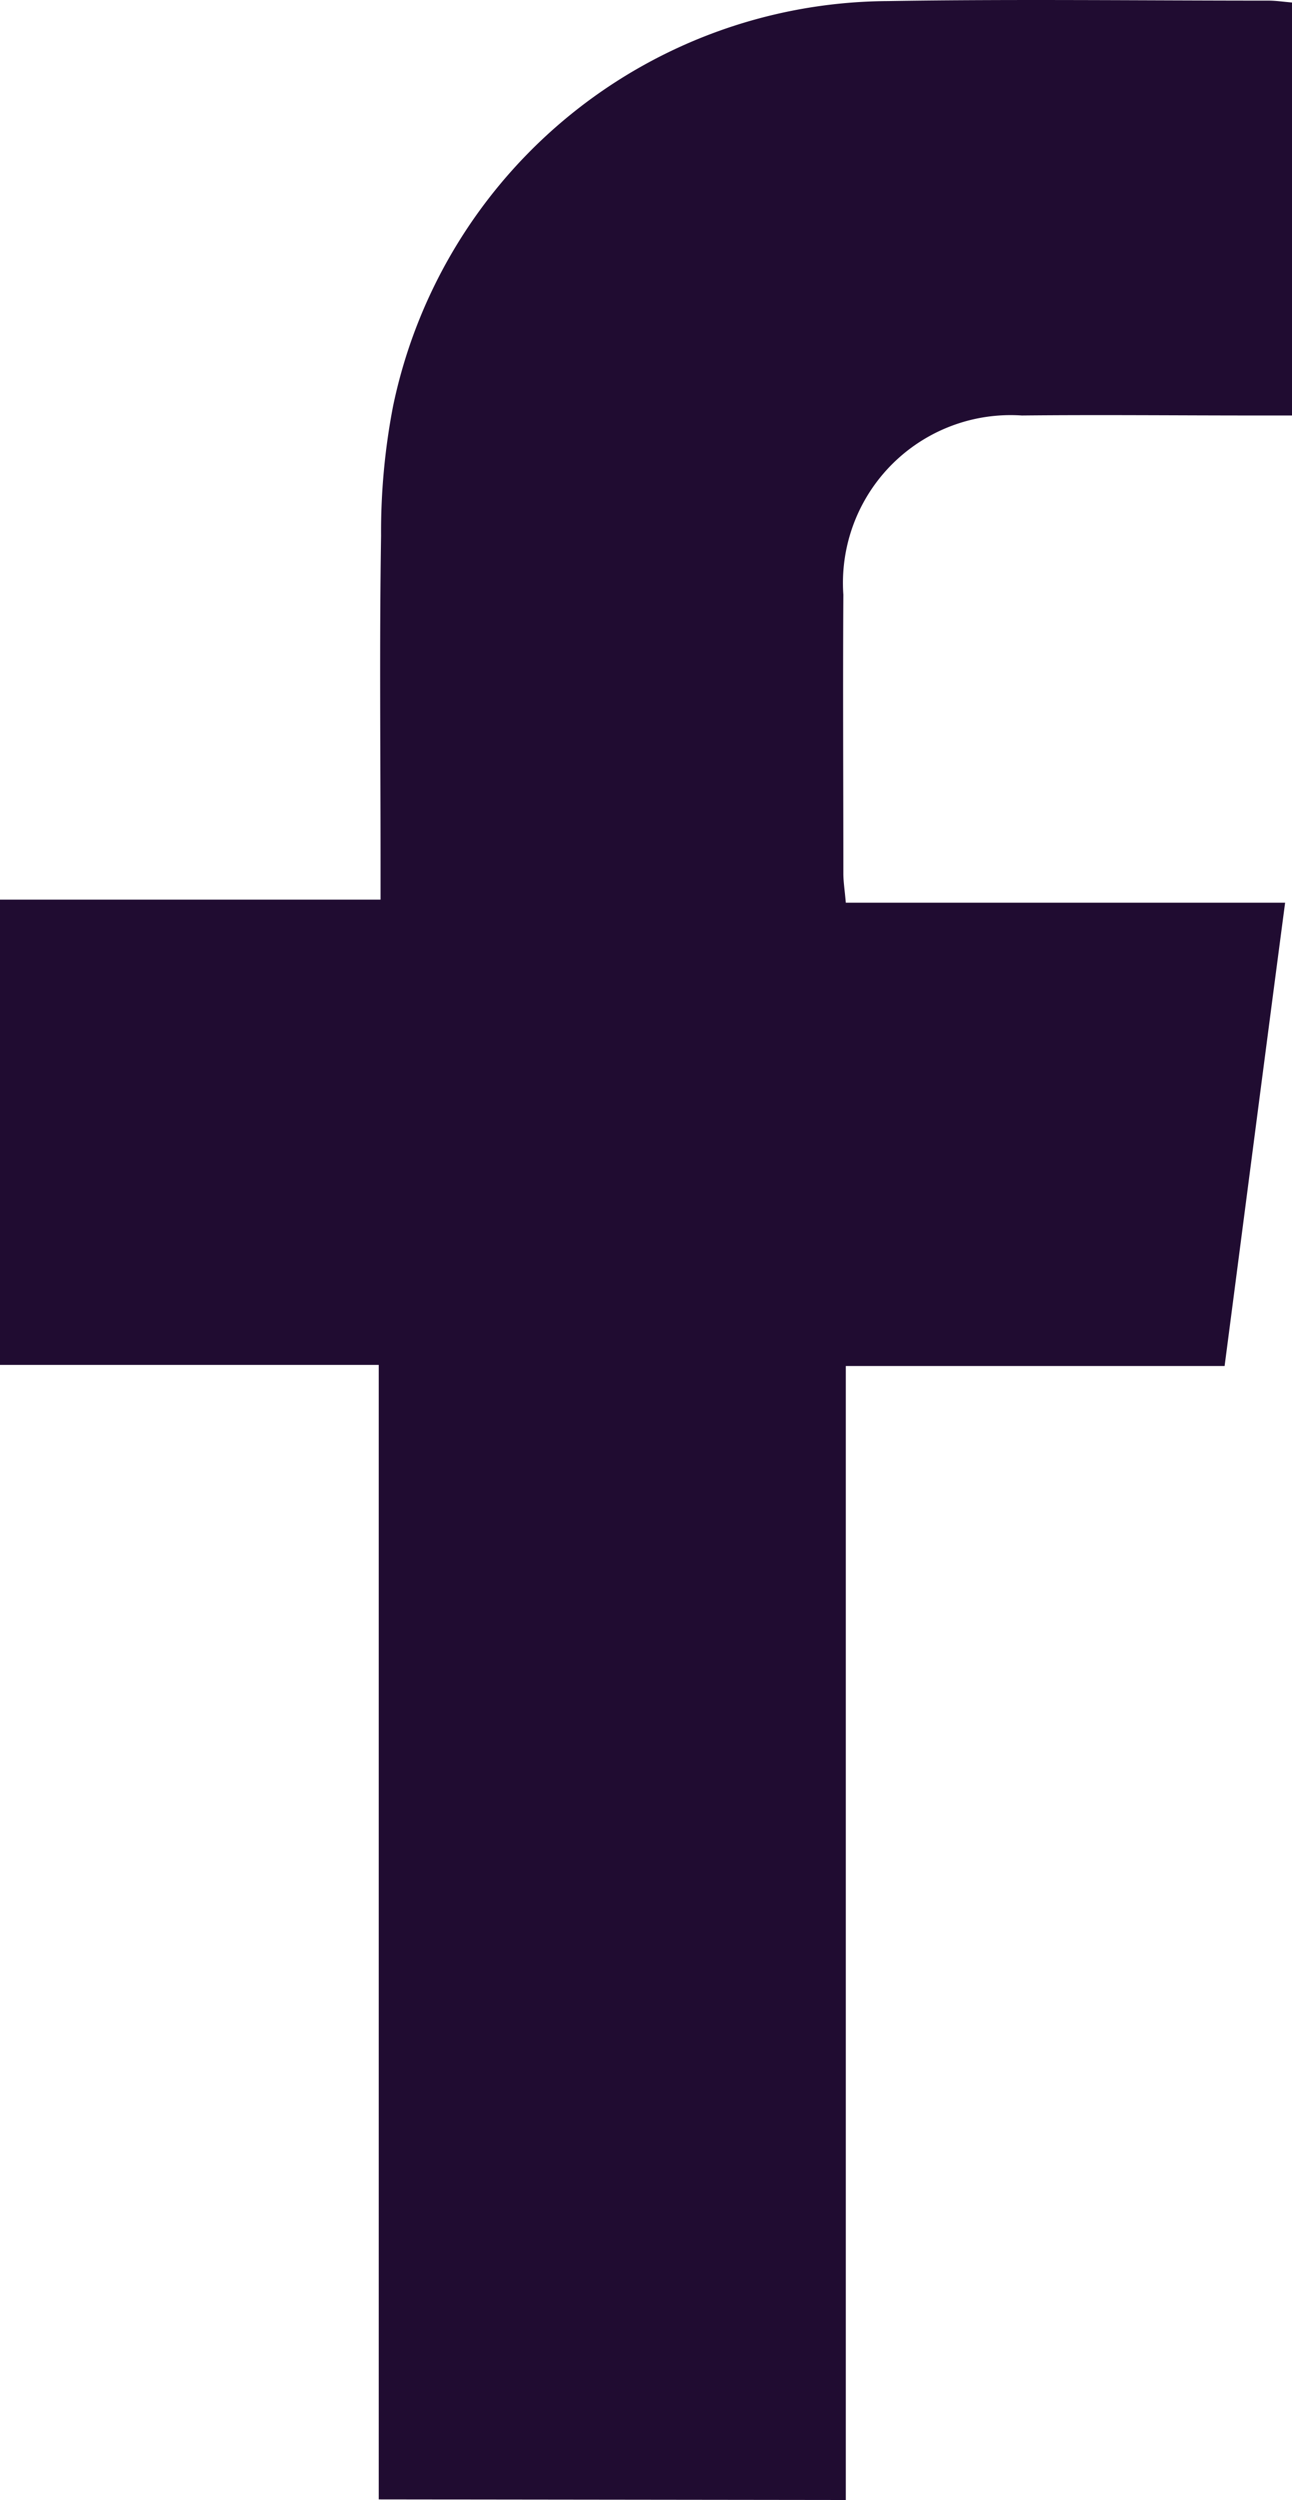 <?xml version="1.0" encoding="UTF-8"?> <svg xmlns="http://www.w3.org/2000/svg" viewBox="0 0 22.716 43.924"><g id="Layer_2" data-name="Layer 2"><g id="Layer_1-2" data-name="Layer 1"><path d="M14.871,43.924V24h6.66c.354-2.706.7-5.384,1.064-8.14H14.871c-.018-.216-.043-.363-.043-.511,0-1.633-.01-3.268,0-4.9A2.948,2.948,0,0,1,17.966,7.3c1.366-.015,2.73,0,4.094,0h.656V.044C22.561.031,22.431.011,22.3.011c-2.229,0-4.46-.029-6.689.008a8.935,8.935,0,0,0-8.7,7.117A11.6,11.6,0,0,0,6.7,9.413c-.03,1.9-.009,3.806-.009,5.709v.684H0v8.175H6.659V43.913" style="fill:#200c31"></path></g></g></svg> 
